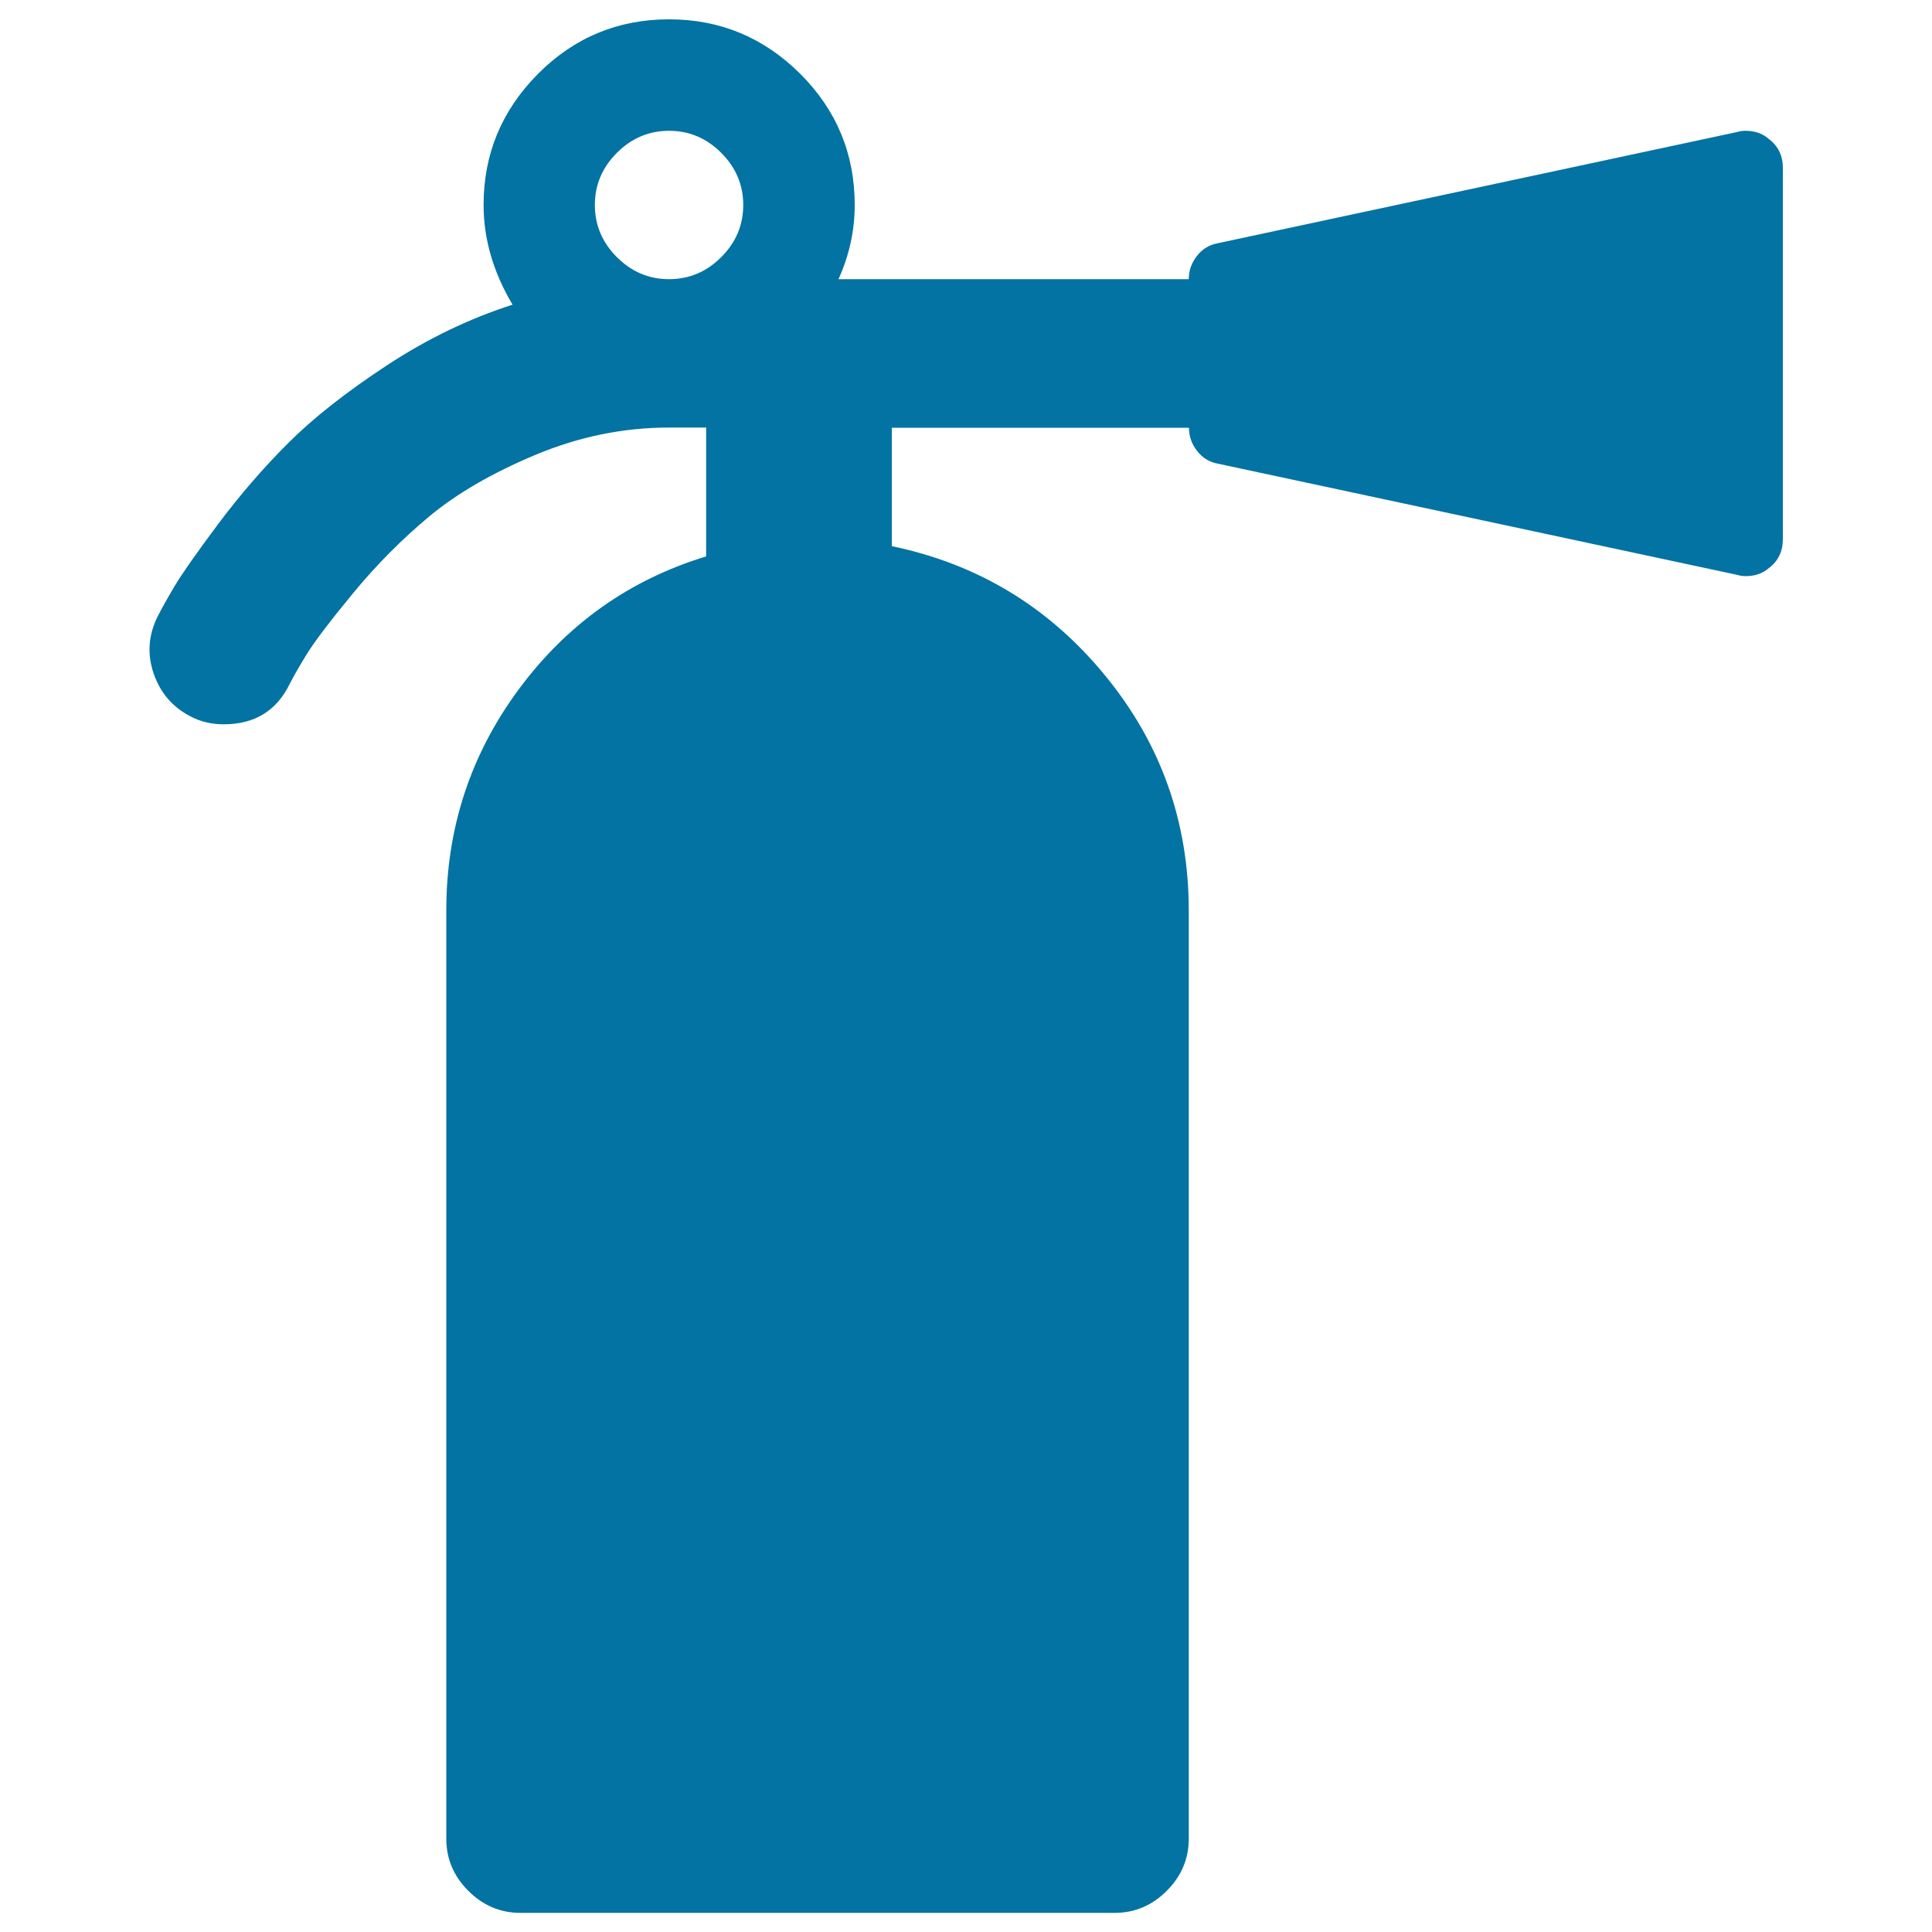 <svg xmlns="http://www.w3.org/2000/svg" viewBox="0 0 1000 1000" style="fill:#0273a2">
<title>Fire extinguisher SVG icon</title>
<g><path d="M384.7,106.1c0-10.4-3.8-19.4-11.4-27c-7.6-7.6-16.6-11.4-27-11.4c-10.4,0-19.4,3.8-27,11.4c-7.6,7.6-11.4,16.6-11.4,27s3.8,19.4,11.4,27s16.6,11.4,27,11.4c10.4,0,19.4-3.8,27-11.4S384.7,116.5,384.7,106.1z M922.8,86.9V279c0,6.4-2.4,11.4-7.2,15c-3.2,2.8-7.2,4.2-12,4.2c-1.6,0-3-0.2-4.2-0.6l-269-57.6c-4.4-0.8-8-3-10.8-6.6c-2.8-3.6-4.2-7.6-4.2-12H461.6v61.3c44.4,9.2,81.2,31.4,110.2,66.7c29,35.2,43.5,75.9,43.5,121.9v480.4c0,10.4-3.8,19.4-11.4,27c-7.6,7.6-16.6,11.4-27,11.4H269.4c-10.4,0-19.4-3.8-27-11.4c-7.6-7.6-11.4-16.6-11.4-27V471.2c0-42.4,12.5-80.6,37.5-114.4c25-33.8,57.3-56.7,97-68.8v-66.7h-19.2c-23.6,0-46.6,4.7-69.1,14.1c-22.4,9.4-40.7,20-54.9,31.8s-27.4,25.1-39.6,39.9c-12.2,14.8-20.3,25.5-24.3,32.1c-4,6.6-6.8,11.5-8.4,14.7c-6.8,14-18.2,21-34.2,21c-6.4,0-12.2-1.4-17.4-4.2c-9.2-4.8-15.5-12.2-18.9-22.2c-3.4-10-2.7-19.8,2.1-29.4c2-4,4.9-9.2,8.7-15.6c3.8-6.4,11.3-17.1,22.5-32.1c11.2-15,23.3-29,36.3-42c13-13,30-26.4,51-40.2c21-13.8,42.7-24.3,65.2-31.5c-10-16.8-15-34-15-51.6c0-26.4,9.4-49,28.2-67.9C297.2,19.4,319.9,10,346.3,10c26.4,0,49,9.4,67.9,28.2c18.8,18.8,28.2,41.4,28.2,67.9c0,13.2-2.8,26-8.4,38.4h181.3c0-4.4,1.4-8.4,4.2-12c2.8-3.6,6.4-5.8,10.8-6.6l269-57.6c1.2-0.4,2.6-0.6,4.2-0.6c4.8,0,8.8,1.4,12,4.2C920.3,75.5,922.8,80.5,922.8,86.9L922.8,86.9z"/></g>
</svg>